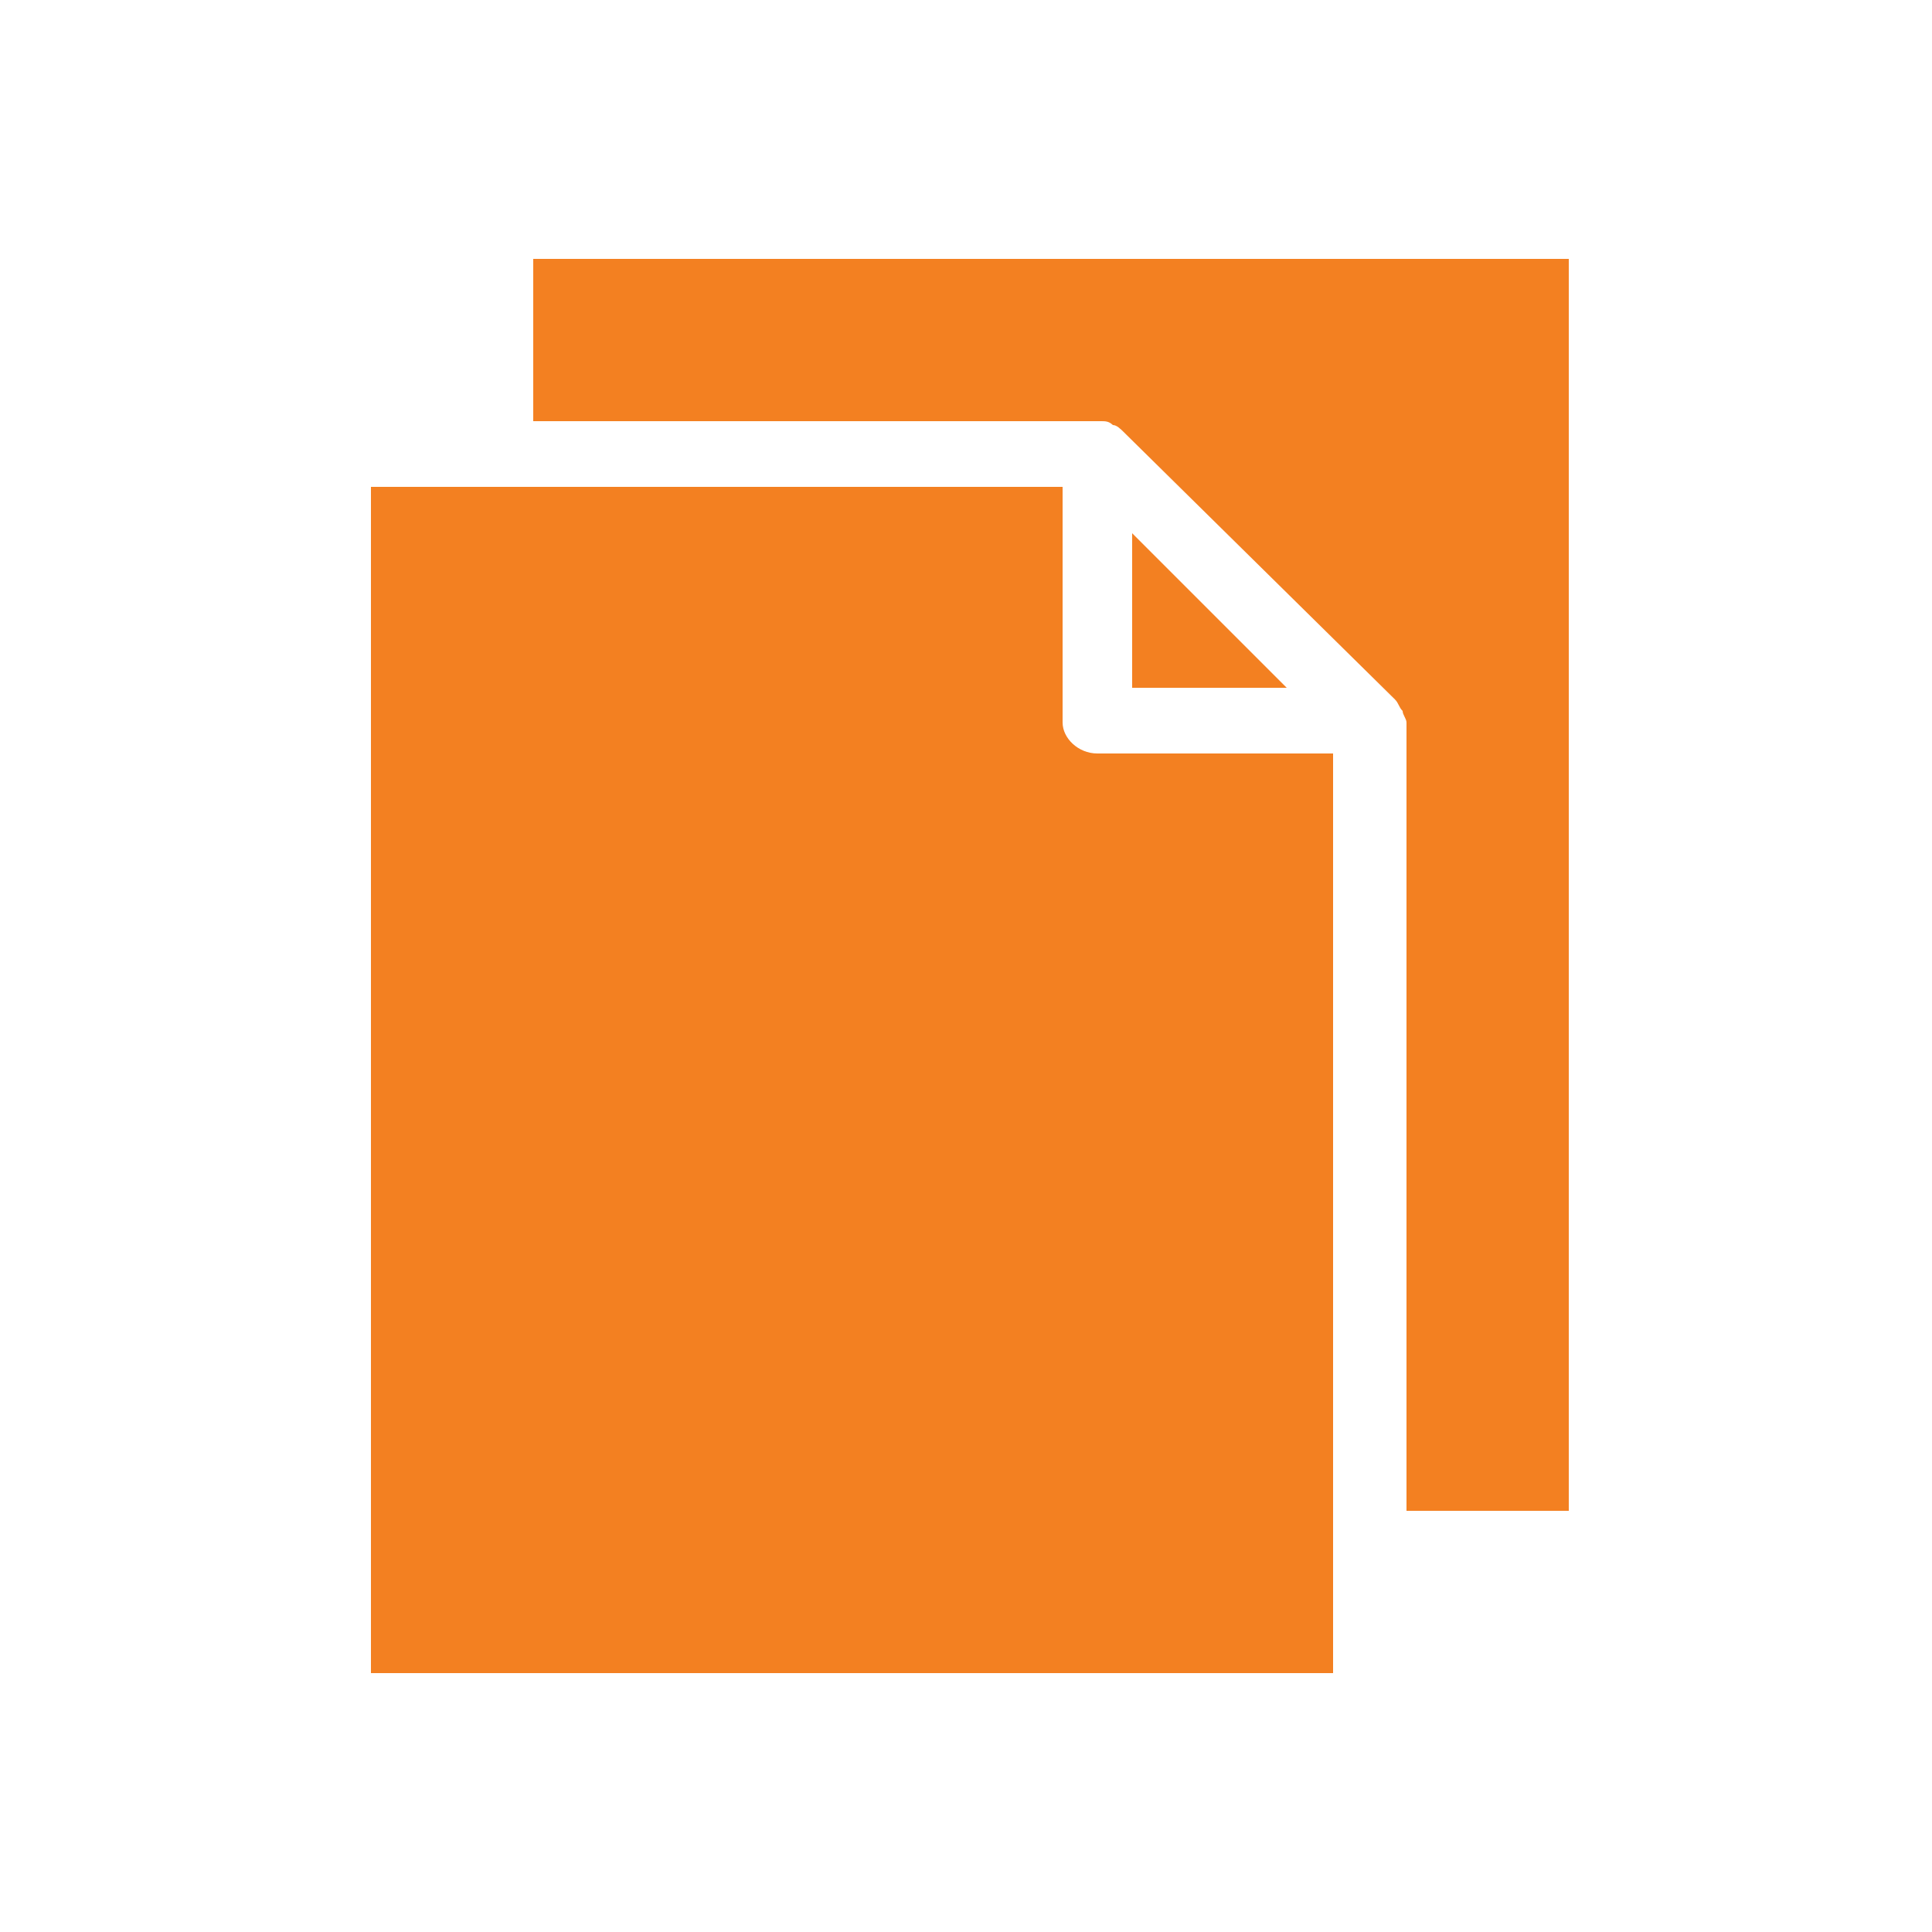 <?xml version="1.0" encoding="utf-8"?>
<!-- Generator: Adobe Illustrator 24.0.0, SVG Export Plug-In . SVG Version: 6.00 Build 0)  -->
<svg version="1.1" id="Layer_1" xmlns="http://www.w3.org/2000/svg" xmlns:xlink="http://www.w3.org/1999/xlink" x="0px" y="0px"
	 viewBox="0 0 50 50" style="enable-background:new 0 0 50 50;" xml:space="preserve">
<style type="text/css">
	.st0{fill:#F38021;}
</style>
<title>Pulp &amp;amp; Paper</title>
<polygon class="st0" points="33.3,17.8 29.3,13.8 29.3,17.8 "/>
<path class="st0" d="M9.6,12.6v30.7h24.9V19.5h-6.1c-0.5,0-0.9-0.4-0.9-0.8l0,0v-6.1H9.6z"/>
<path class="st0" d="M13.8,6.7v4.2h14.7c0.1,0,0.2,0,0.3,0.1c0.1,0,0.2,0.1,0.3,0.2l7,6.9c0.1,0.1,0.1,0.2,0.2,0.3
	c0,0.1,0.1,0.2,0.1,0.3v20.4h4.2V6.7H13.8z"/>
</svg>

